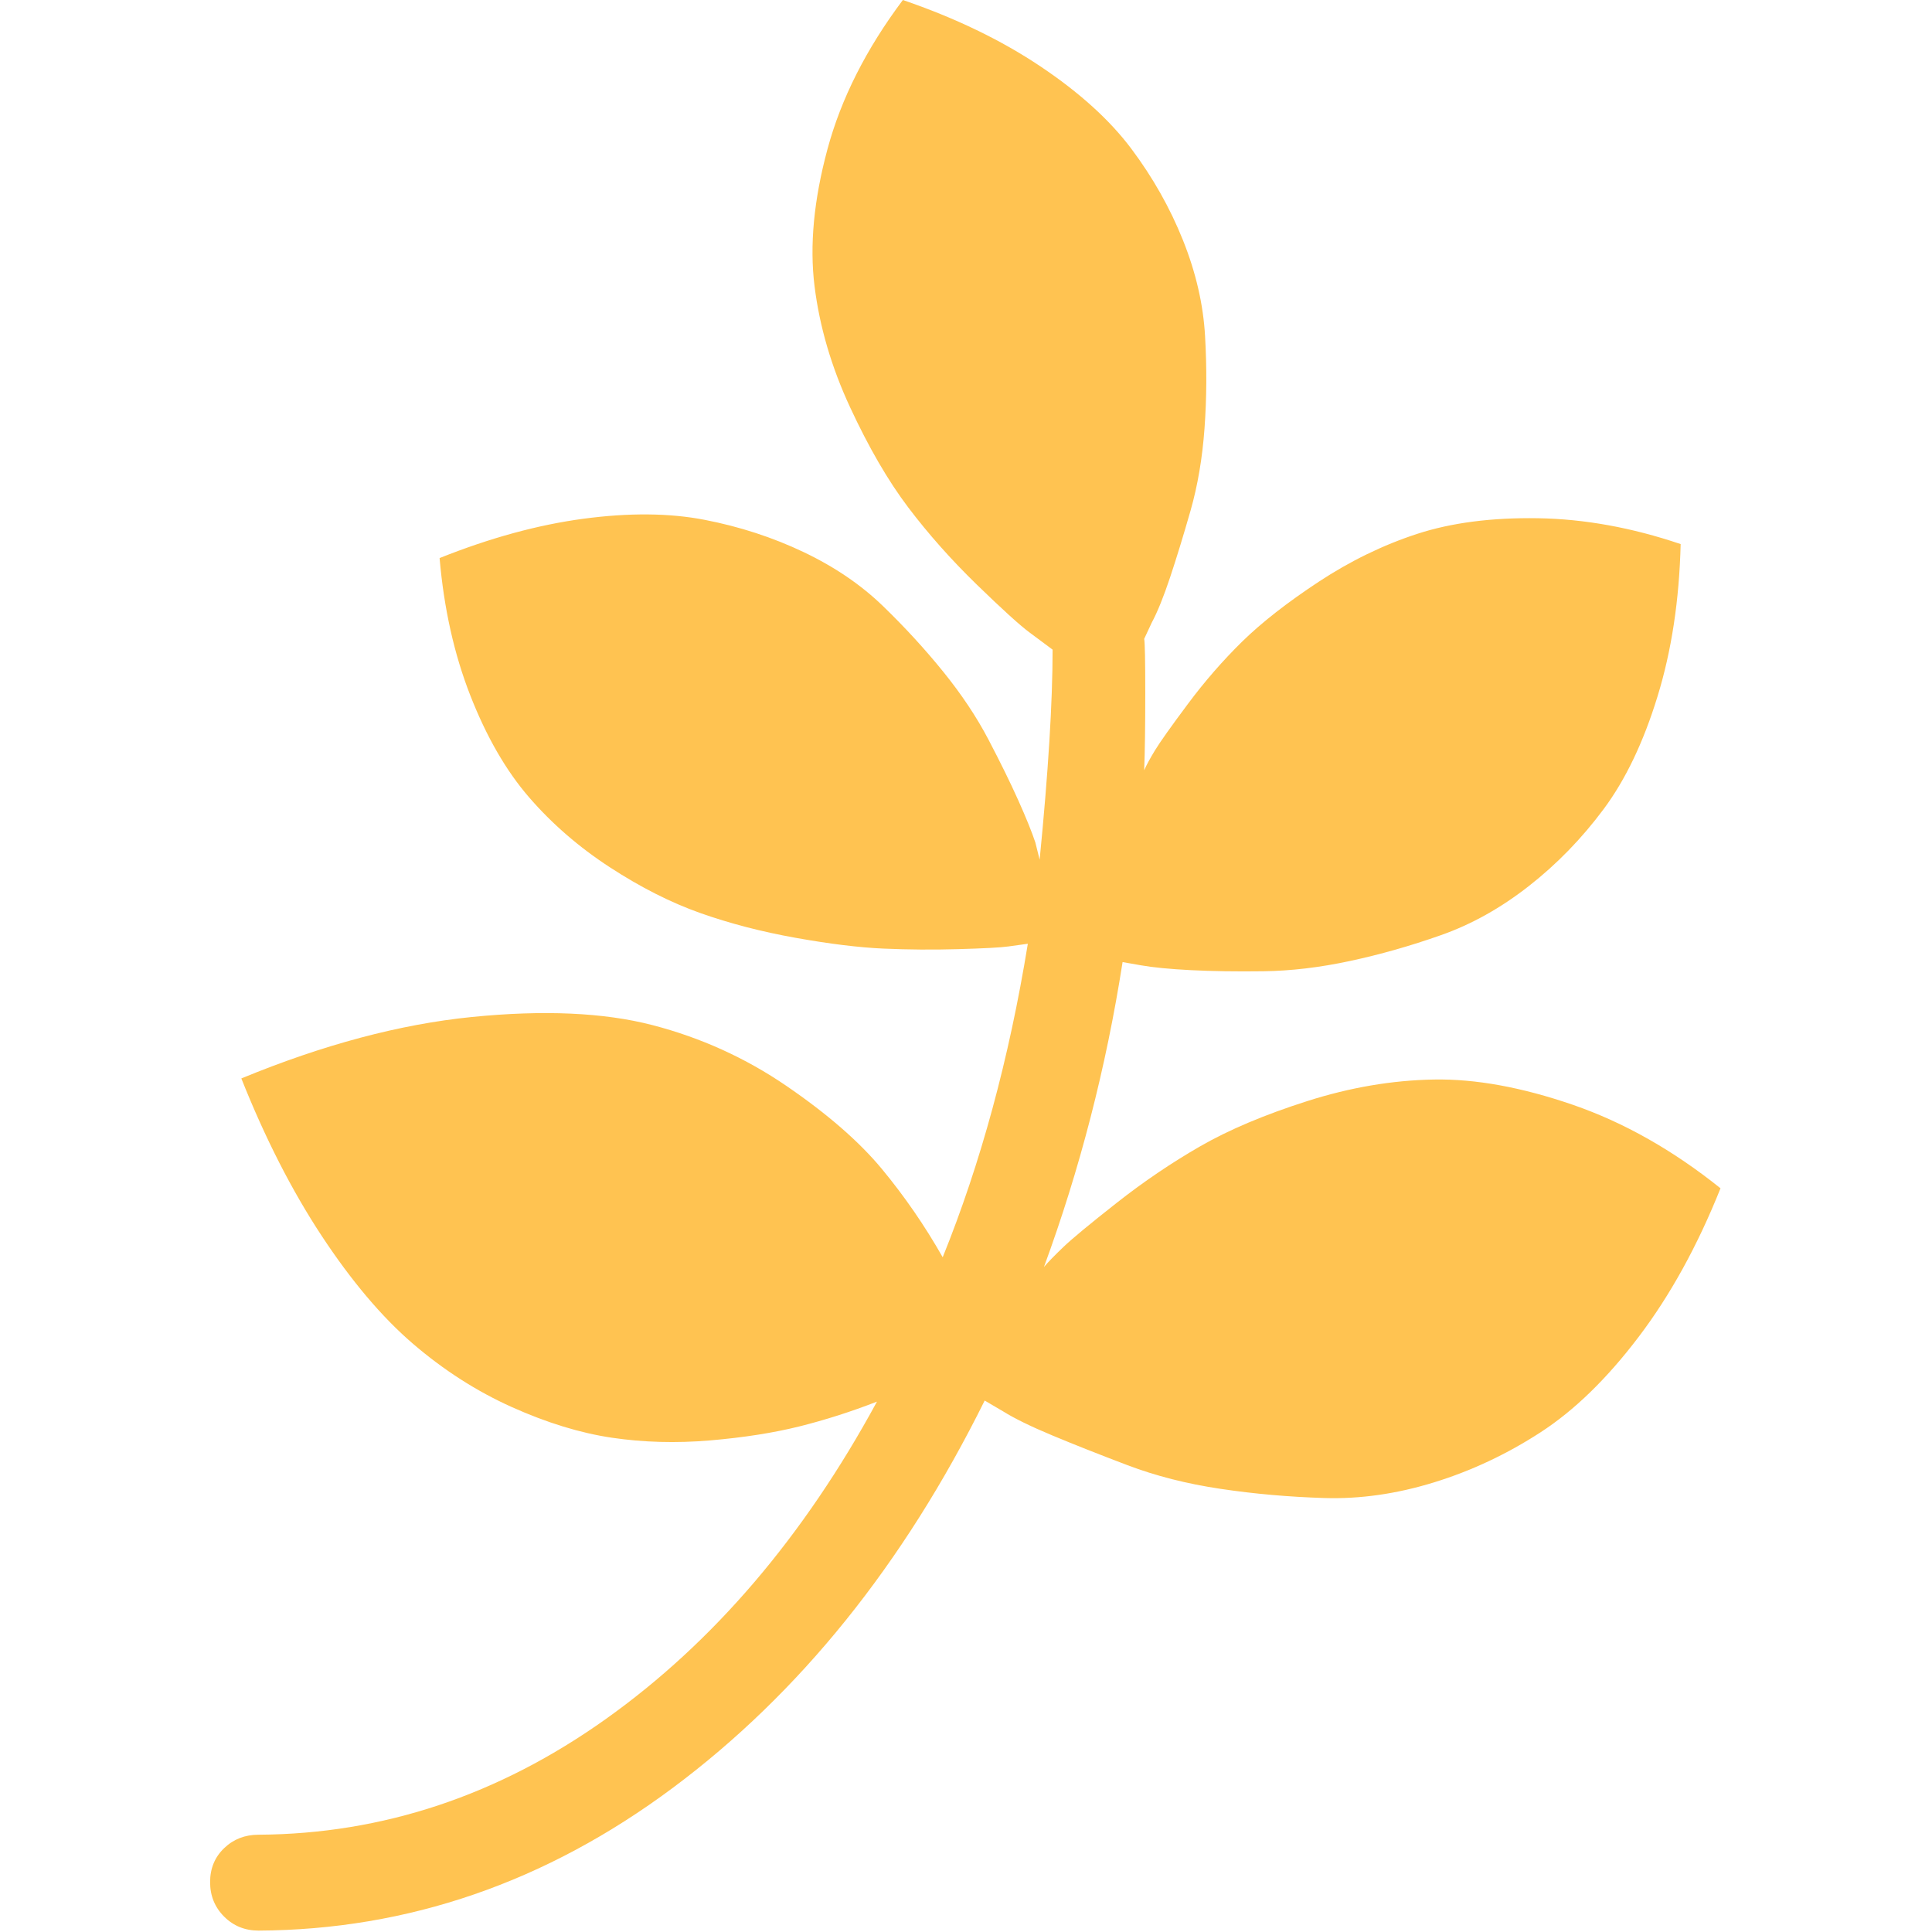 <svg width="512" height="512" viewBox="0 0 512 512" fill="none" xmlns="http://www.w3.org/2000/svg">
<g clip-path="url(#clip0)">
<path d="M416.838 292.79C403.317 288.133 391.041 285.891 380.002 286.086C368.969 286.277 357.778 288.181 346.457 291.794C335.13 295.408 325.664 299.405 318.057 303.785C310.436 308.166 303.069 313.158 295.933 318.771C288.794 324.386 284.082 328.288 281.799 330.478C279.514 332.667 277.799 334.427 276.659 335.761C286.173 309.872 293.123 282.941 297.496 254.961L302.352 255.816C305.589 256.388 310.011 256.816 315.626 257.103C321.242 257.39 327.669 257.483 334.899 257.39C342.124 257.294 349.745 256.391 357.743 254.677C365.737 252.964 373.779 250.68 381.869 247.823C389.966 244.972 397.714 240.64 405.133 234.834C412.559 229.03 419.178 222.225 424.982 214.421C430.786 206.616 435.543 196.672 439.253 184.585C442.977 172.503 445.023 159.035 445.393 144.188C432.456 139.811 419.842 137.527 407.564 137.337C395.286 137.144 384.628 138.53 375.587 141.476C366.546 144.422 357.847 148.659 349.462 154.179C341.092 159.699 334.336 164.983 329.19 170.022C324.056 175.065 319.245 180.584 314.783 186.58C310.31 192.576 307.408 196.665 306.077 198.855C304.742 201.045 303.794 202.804 303.22 204.135C303.415 199.187 303.507 192.382 303.507 183.722C303.507 175.064 303.415 170.256 303.22 169.306L305.218 165.023C306.748 162.168 308.364 158.169 310.077 153.032C311.788 147.892 313.598 141.994 315.502 135.333C317.404 128.67 318.64 121.389 319.211 113.489C319.786 105.591 319.834 97.454 319.355 89.079C318.883 80.703 316.932 72.233 313.503 63.669C310.077 55.105 305.509 47.013 299.801 39.402C294.093 31.786 286.051 24.506 275.675 17.558C265.298 10.61 253.164 4.759 239.269 0C229.562 12.944 222.901 26.125 219.285 39.543C215.668 52.96 214.525 65.047 215.858 75.801C217.19 86.557 220.329 97.261 225.277 107.922C230.226 118.582 235.362 127.432 240.693 134.474C246.023 141.517 252.068 148.32 258.82 154.888C265.579 161.455 270.247 165.688 272.81 167.591C275.379 169.497 277.419 171.016 278.949 172.159C278.949 186.053 277.806 204.613 275.516 227.832L274.38 223.265C273.425 220.41 271.902 216.65 269.808 211.989C267.714 207.328 265.099 201.998 261.957 196.003C258.819 190.007 254.82 184.01 249.968 178.014C245.119 172.018 239.789 166.216 233.982 160.598C228.18 154.984 221.185 150.225 212.999 146.324C204.811 142.425 196.059 139.569 186.73 137.76C177.401 135.948 166.695 135.858 154.609 137.473C142.522 139.092 129.819 142.565 116.497 147.895C117.638 161.218 120.352 173.353 124.633 184.296C128.916 195.24 134.102 204.234 140.192 211.276C146.28 218.316 153.422 224.501 161.605 229.831C169.791 235.161 177.783 239.204 185.587 241.966C193.391 244.728 201.812 246.918 210.853 248.533C219.895 250.152 227.649 251.103 234.122 251.389C240.595 251.676 247.206 251.726 253.964 251.533C260.719 251.341 265.147 251.107 267.242 250.819C269.34 250.532 271.051 250.296 272.386 250.104C267.431 280.554 259.912 308.253 249.825 333.184C245.066 324.803 239.687 317.003 233.691 309.766C227.695 302.538 219.275 295.211 208.425 287.788C197.571 280.362 185.724 274.989 172.877 271.656C160.027 268.33 144.09 267.611 125.054 269.513C106.018 271.423 85.655 276.847 63.957 285.796C70.24 301.592 77.329 315.486 85.228 327.481C93.128 339.465 101.166 348.99 109.353 356.033C117.539 363.076 126.296 368.688 135.622 372.88C144.945 377.066 153.799 379.776 162.173 381.015C170.548 382.25 179.208 382.487 188.154 381.727C197.101 380.963 204.996 379.721 211.851 378.014C218.702 376.299 225.553 374.113 232.406 371.444C212.989 407.229 189.056 435.256 160.6 455.522C132.145 475.795 101.452 486.028 68.525 486.219C64.908 486.219 61.862 487.407 59.389 489.791C56.915 492.17 55.678 495.164 55.678 498.781C55.678 502.395 56.915 505.437 59.389 507.915C61.862 510.386 64.908 511.628 68.525 511.628C108.112 511.434 144.707 498.833 178.299 473.8C211.894 448.767 239.446 414.556 260.952 371.162L265.808 374.013C268.854 375.916 273.234 378.055 278.942 380.433C284.65 382.815 291.265 385.433 298.784 388.284C306.303 391.141 314.529 393.232 323.478 394.563C332.423 395.902 341.609 396.706 351.03 396.994C360.452 397.277 370.112 395.902 380.012 392.849C389.908 389.803 399.33 385.375 408.269 379.571C417.214 373.77 425.879 365.342 434.25 354.301C442.631 343.269 449.861 330.138 455.953 314.909C443.38 304.826 430.345 297.451 416.838 292.79Z" fill="#FFC351"/>
</g>
<defs>
<clipPath id="clip0">
<rect width="511.63" height="511.63" fill="white"/>
</clipPath>
</defs>
</svg>
